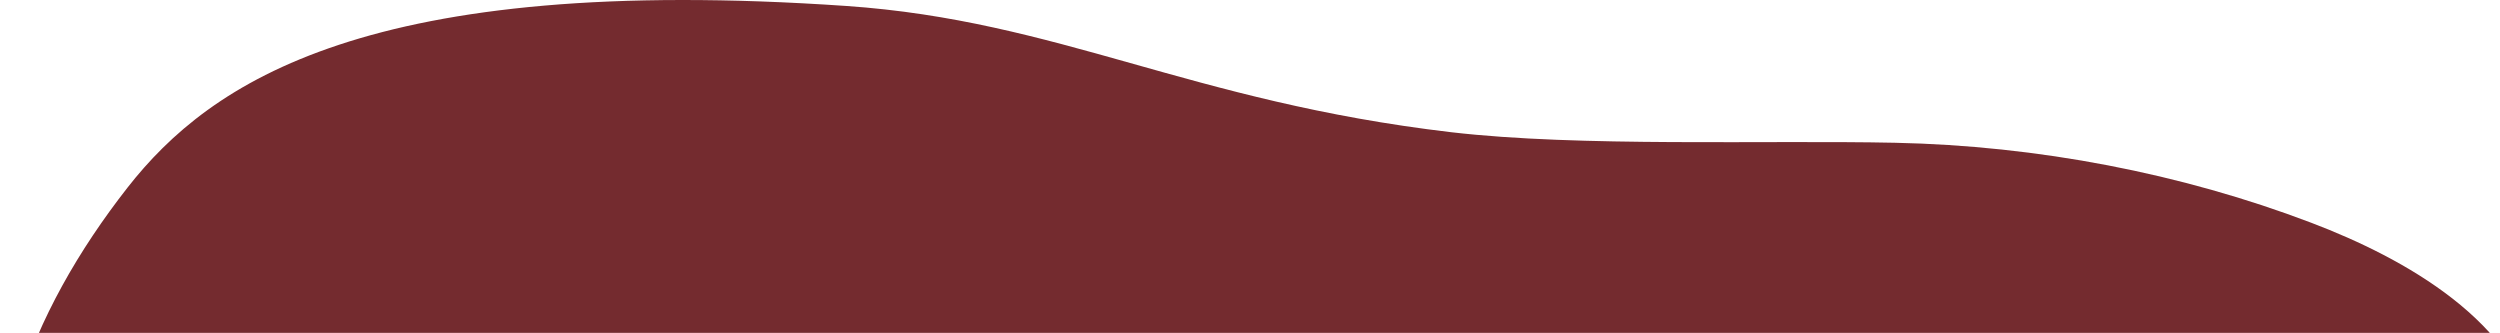 <svg width="691" height="92" viewBox="0 0 691 92" fill="none" xmlns="http://www.w3.org/2000/svg">
<g clip-path="url(#clip0_1063_15251)">
<path d="M614.757 200.933C476.857 246.324 325.957 265.942 178.457 257.554C123.157 254.442 27.057 238.545 4.357 167.583C-8.343 127.942 8.157 86.474 35.257 51.839C58.157 22.615 101.957 -7.42 233.857 1.645C292.757 5.703 328.657 28.027 401.157 36.55C436.557 40.677 488.157 38.715 523.757 39.459C563.157 40.271 602.957 47.915 638.857 61.58C664.657 71.389 696.357 89.045 701.357 117.524C709.557 164.336 643.557 191.462 614.757 200.933Z" fill="#742B2F"/>
</g>
<defs>
<clipPath id="clip0_1063_15251">
<rect width="691" height="92" fill="white"/>
</clipPath>
</defs>
</svg>

